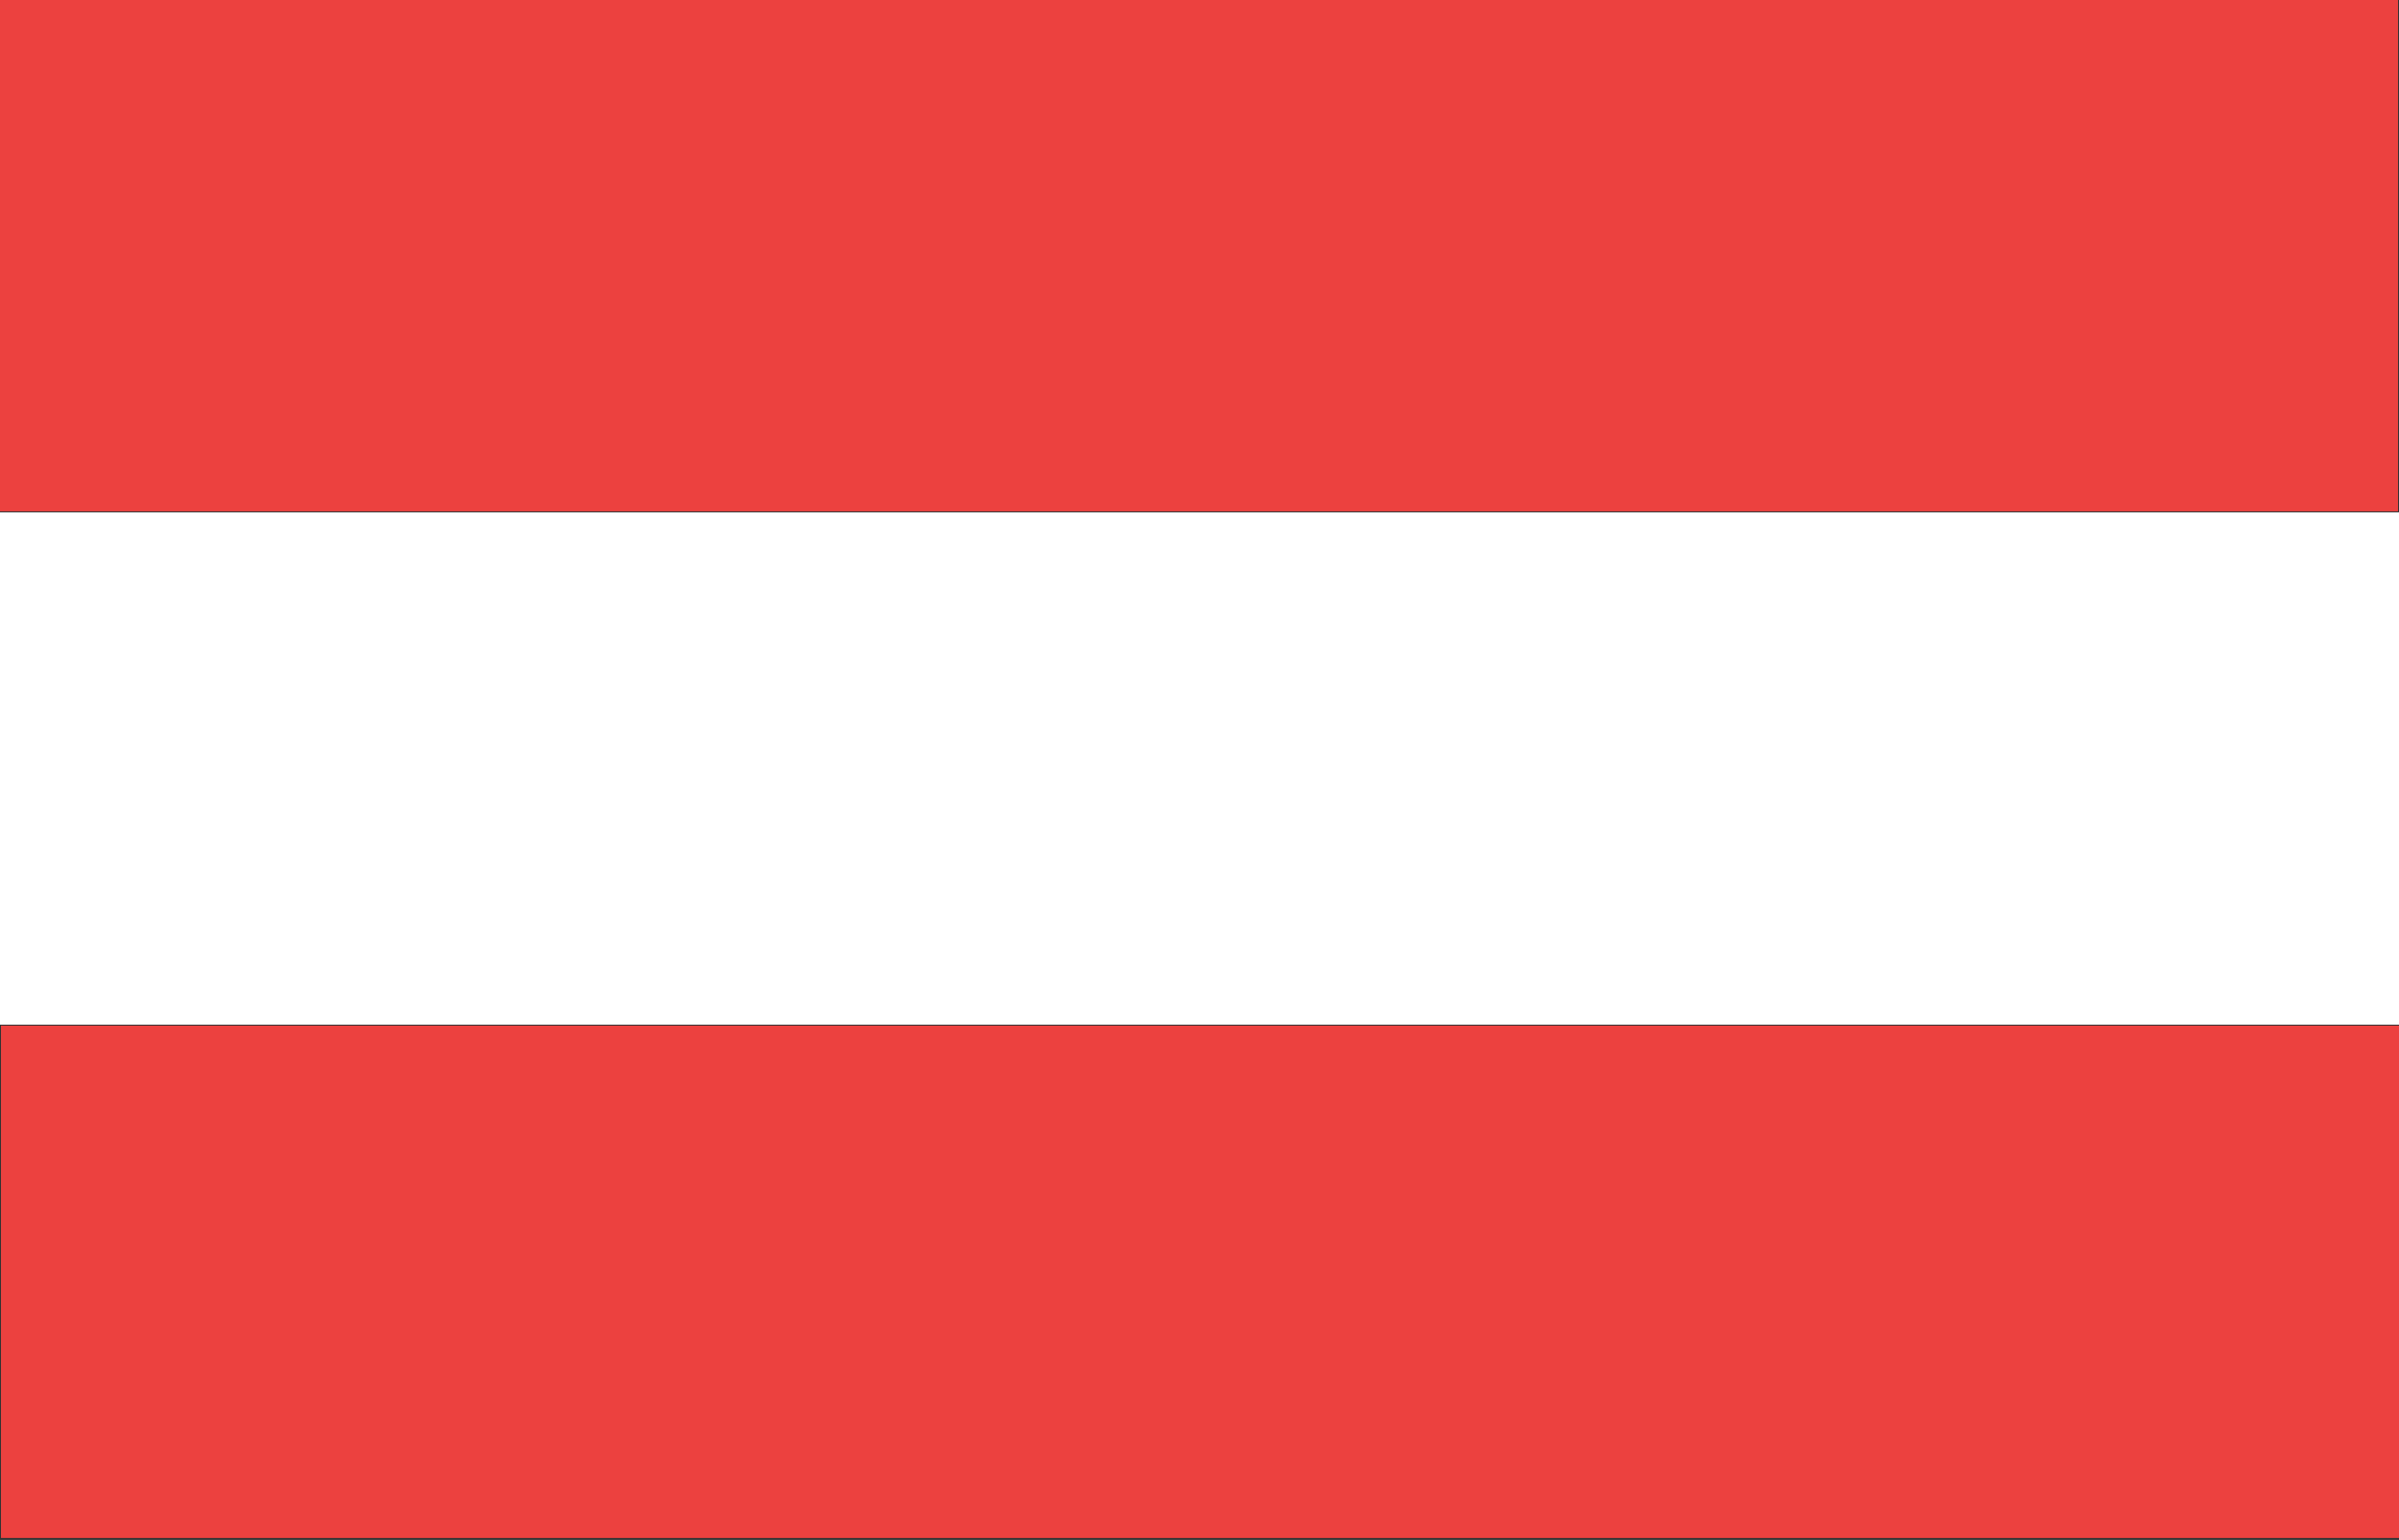 <?xml version="1.0" encoding="utf-8"?>
<!-- Generator: Adobe Illustrator 21.1.0, SVG Export Plug-In . SVG Version: 6.00 Build 0)  -->
<svg version="1.1" id="Livello_1" xmlns="http://www.w3.org/2000/svg" xmlns:xlink="http://www.w3.org/1999/xlink" x="0px" y="0px"
	 viewBox="0 0 81 52" style="enable-background:new 0 0 81 52;" xml:space="preserve">
<rect x="0" y="0" width="81" height="52" fill="#333333" stroke="none"/>
<style type="text/css">
	.st0{fill:#1A2347;}
	.st1{fill:#FF6600;}
	.st2{fill:#FFFFFF;}
	.st3{fill:#4F4F4F;}
	.st4{fill:#AFAFAF;}
	.st5{fill:#EC413F;}
	.st6{fill:#FFBA2B;}
</style>
<rect x="31.8" y="-31.8" transform="matrix(-1.836970e-16 1 -1 -1.836970e-16 49.167 -31.833)" class="st5" width="17.3" height="81"/>
<rect x="31.8" y="-14.5" transform="matrix(-1.836970e-16 1 -1 -1.836970e-16 66.5 -14.5)" class="st2" width="17.3" height="81"/>
<rect x="31.8" y="2.8" transform="matrix(-1.836970e-16 1 -1 -1.836970e-16 83.833 2.833)" class="st5" width="17.3" height="81"/>
</svg>
